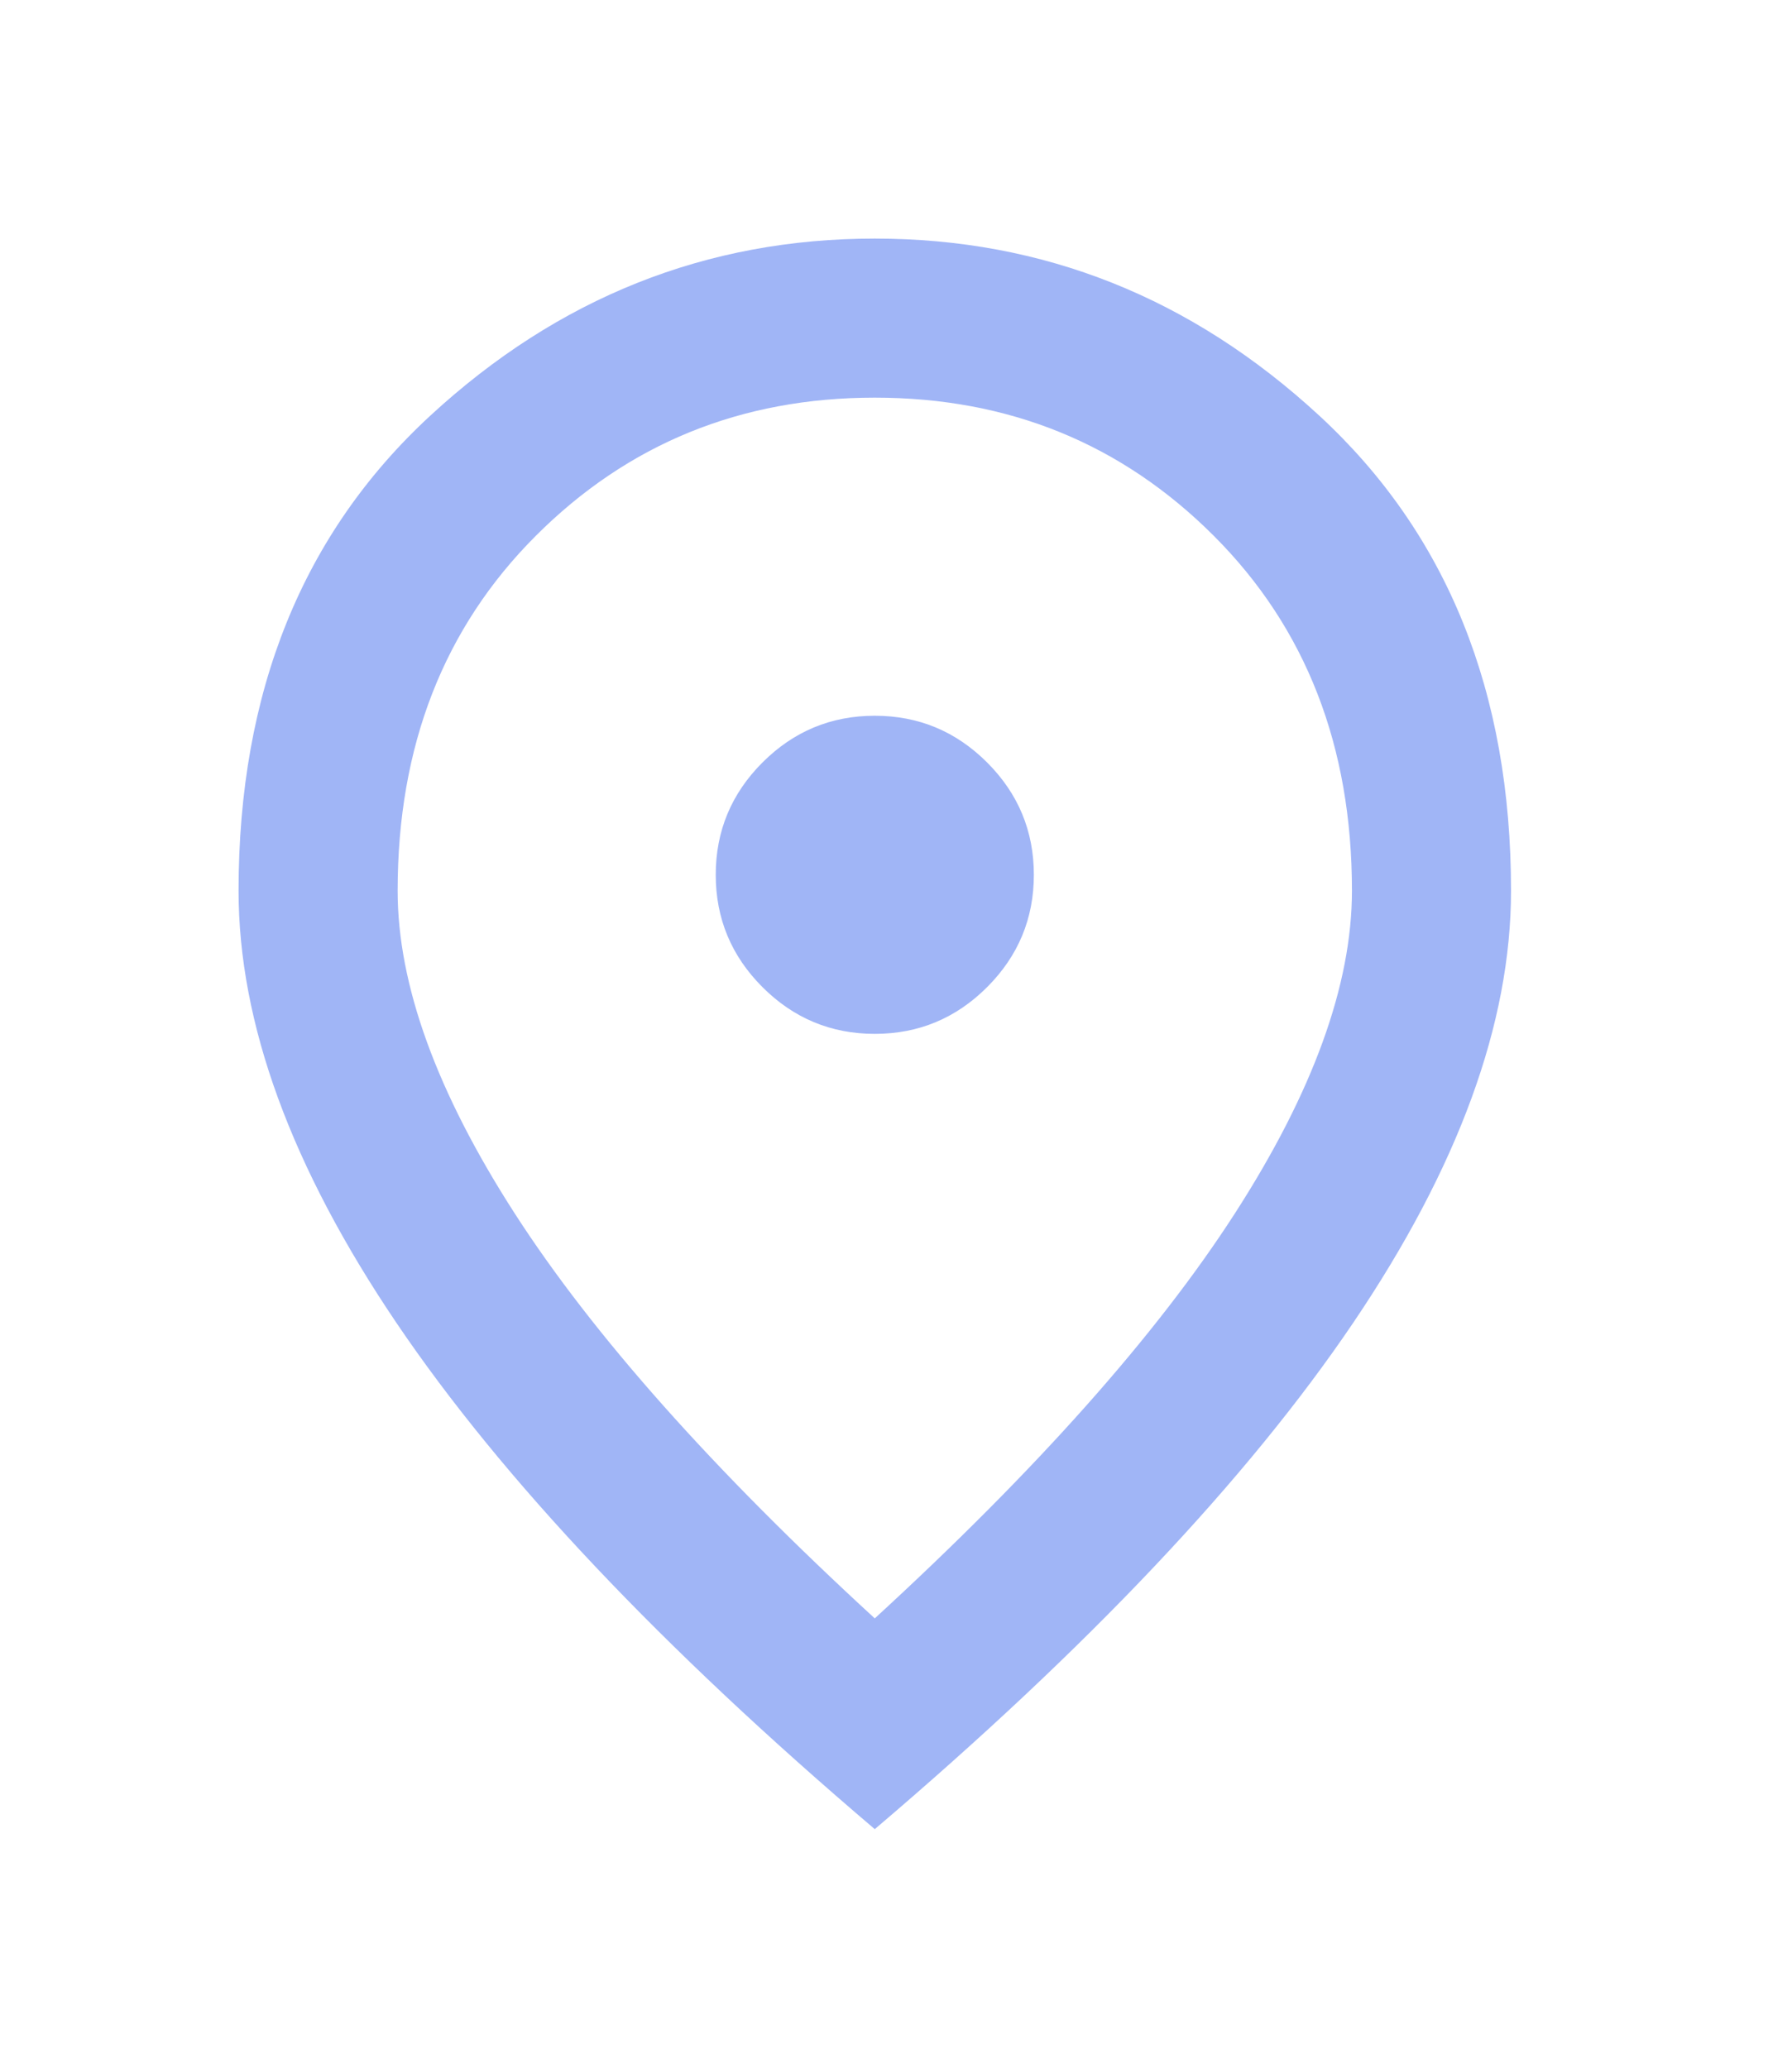 <svg width="39" height="45" viewBox="0 0 39 45" fill="none" xmlns="http://www.w3.org/2000/svg">
<path d="M19.038 22.5C19.991 22.5 20.805 22.161 21.483 21.483C22.161 20.805 22.5 19.99 22.5 19.038C22.5 18.087 22.161 17.272 21.483 16.594C20.805 15.916 19.991 15.577 19.038 15.577C18.087 15.577 17.272 15.916 16.594 16.594C15.916 17.272 15.577 18.087 15.577 19.038C15.577 19.99 15.916 20.805 16.594 21.483C17.272 22.161 18.087 22.5 19.038 22.5ZM19.038 35.221C22.558 31.99 25.168 29.055 26.87 26.416C28.572 23.776 29.423 21.433 29.423 19.385C29.423 16.24 28.421 13.666 26.416 11.661C24.411 9.656 21.952 8.654 19.038 8.654C16.125 8.654 13.666 9.656 11.661 11.661C9.656 13.666 8.654 16.24 8.654 19.385C8.654 21.433 9.505 23.776 11.207 26.416C12.909 29.055 15.519 31.99 19.038 35.221ZM19.038 39.808C14.394 35.856 10.926 32.185 8.632 28.796C6.339 25.406 5.192 22.269 5.192 19.385C5.192 15.058 6.584 11.611 9.368 9.043C12.152 6.476 15.375 5.192 19.038 5.192C22.702 5.192 25.926 6.476 28.709 9.043C31.493 11.611 32.885 15.058 32.885 19.385C32.885 22.269 31.738 25.406 29.445 28.796C27.151 32.185 23.683 35.856 19.038 39.808Z" fill="#A0B5F6"/>
</svg>
